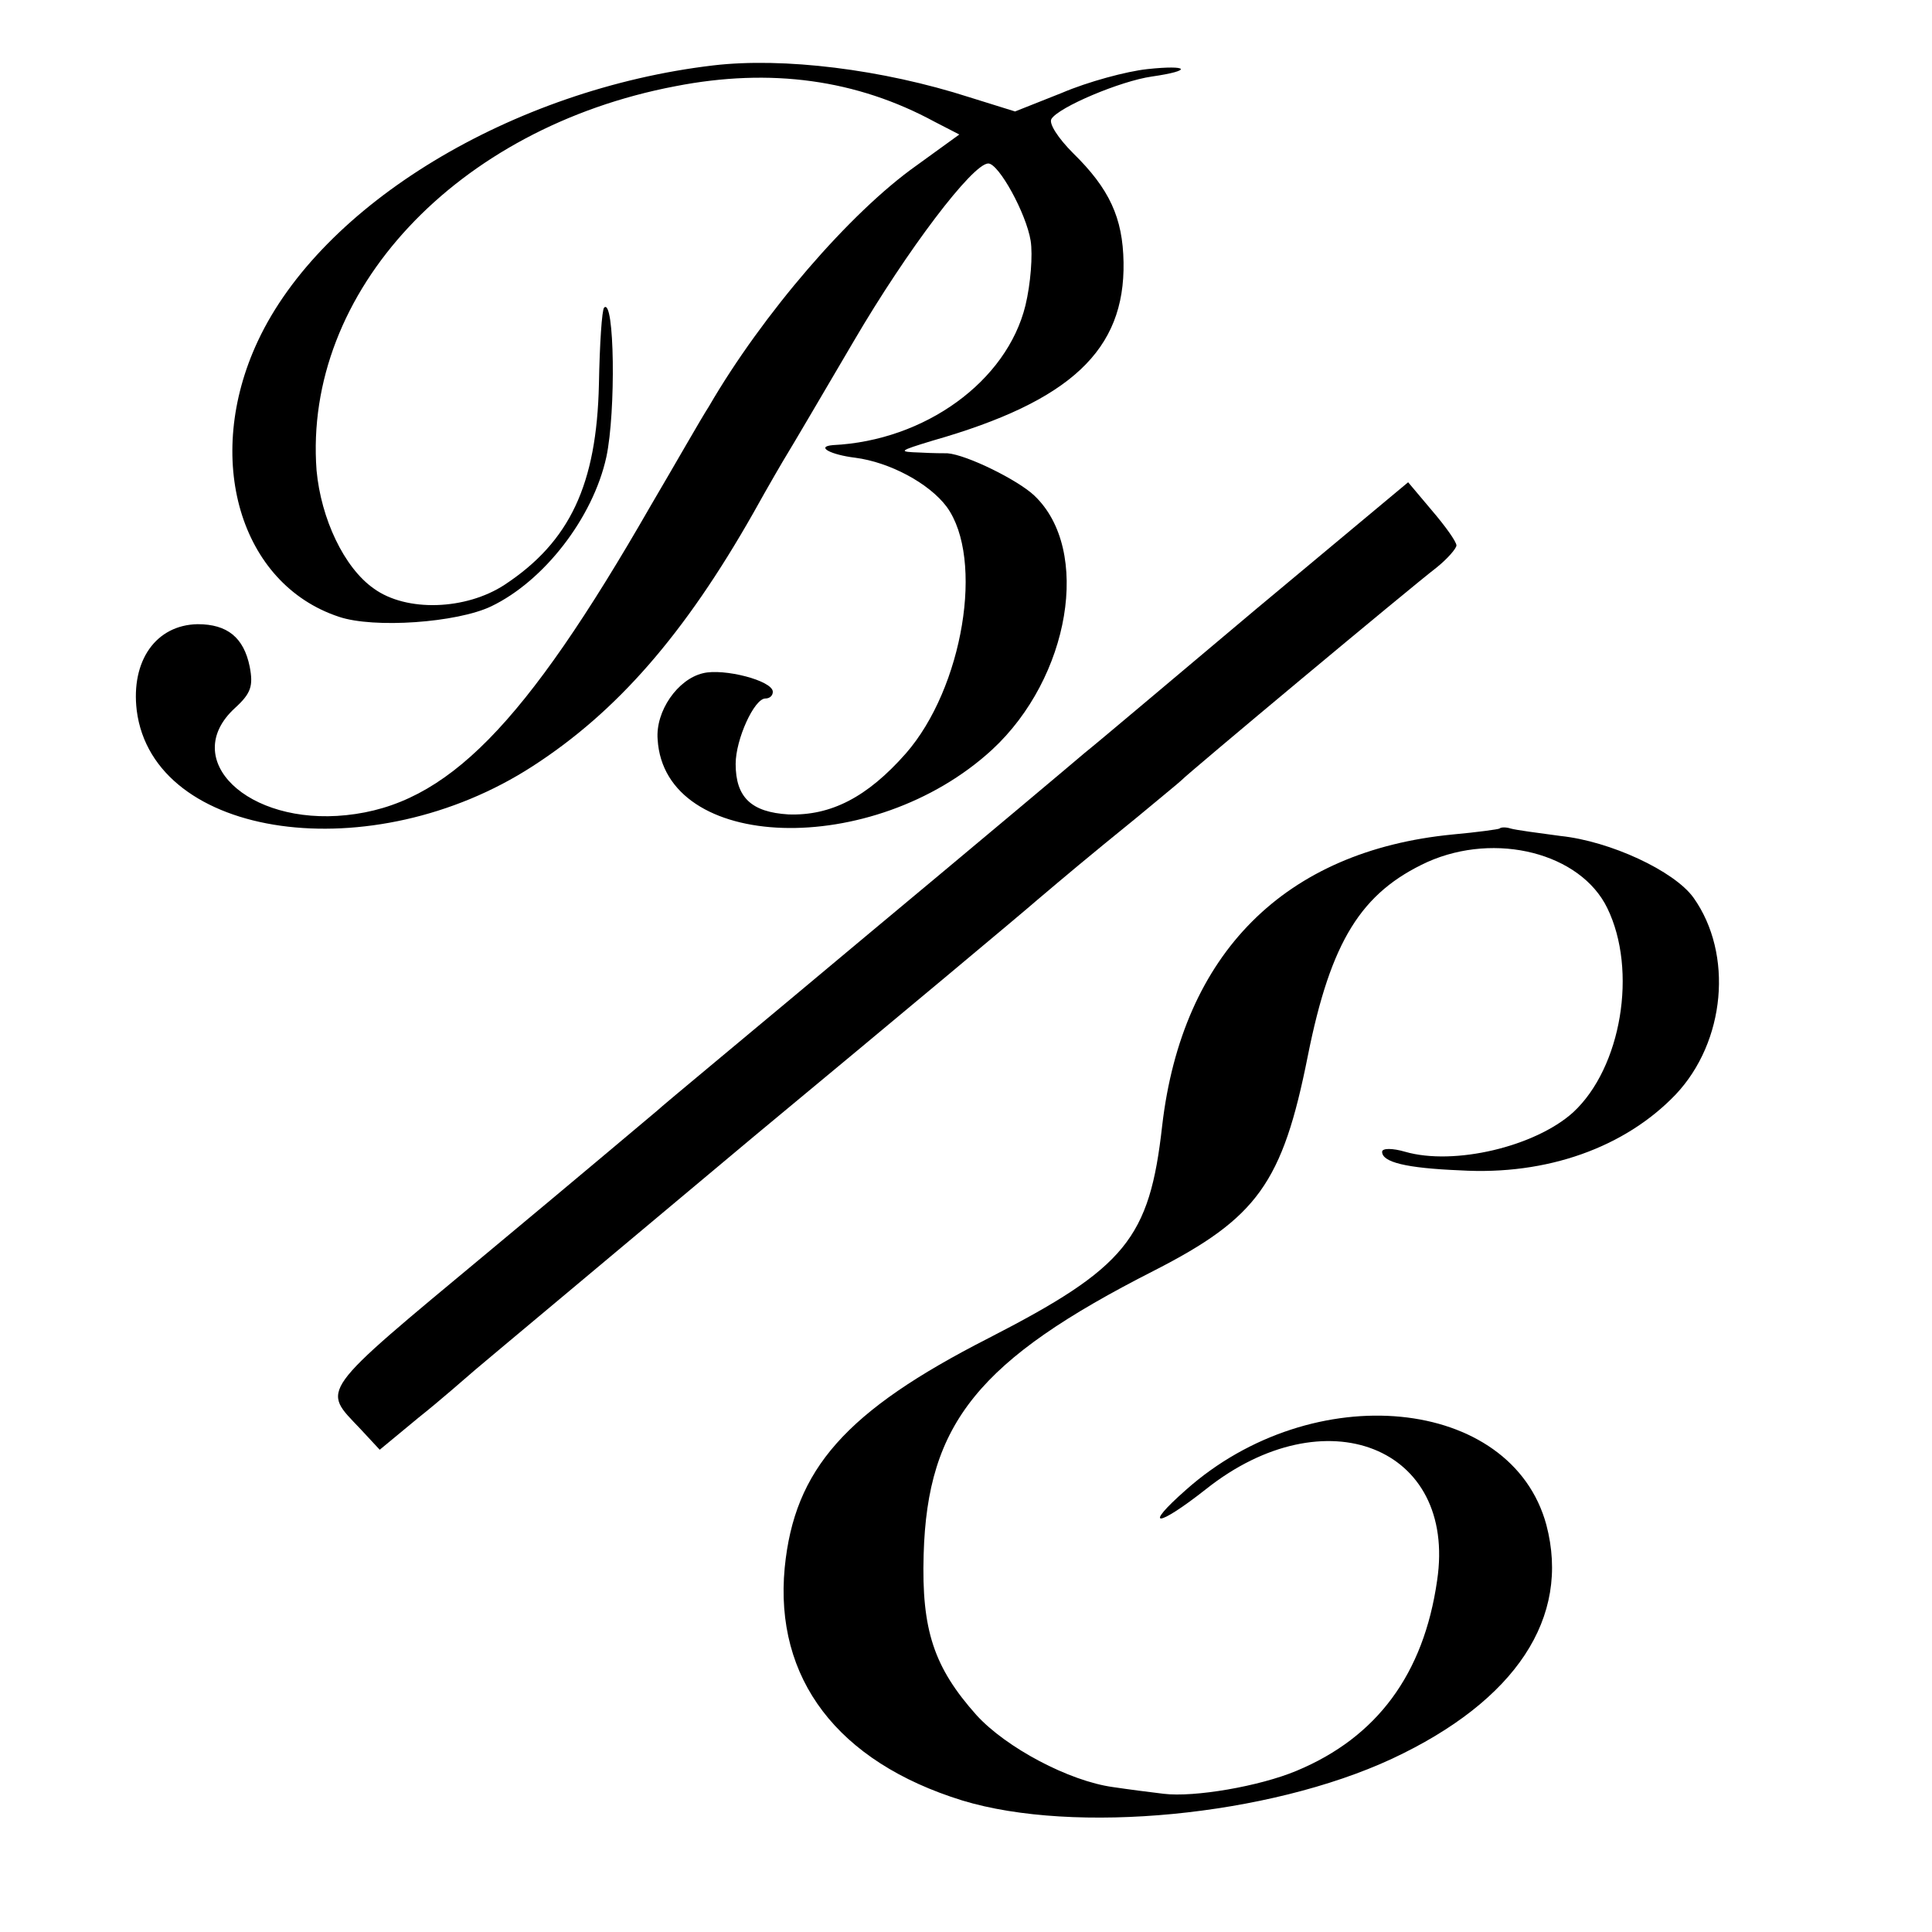 <?xml version="1.0" standalone="no"?>
<!DOCTYPE svg PUBLIC "-//W3C//DTD SVG 20010904//EN"
 "http://www.w3.org/TR/2001/REC-SVG-20010904/DTD/svg10.dtd">
<svg version="1.0" xmlns="http://www.w3.org/2000/svg"
 width="260pt" height="260pt" viewBox="0 0 260 260"
 preserveAspectRatio="xMidYMid meet">
<g transform="translate(0,260) scale(0.1,-0.1)"
fill="#000000" stroke="none">
<path d="M960 2512 c-271 -32 -527 -187 -613 -371 -74 -158 -24 -327 109 -371
47 -16 159 -8 205 14 71 34 137 119 155 201 13 61 11 215 -3 201 -3 -3 -6 -49
-7 -103 -3 -135 -39 -212 -127 -270 -52 -34 -132 -37 -176 -5 -40 28 -71 94
-77 159 -18 240 188 461 483 517 128 25 244 9 349 -48 l33 -17 -58 -42 c-89
-63 -207 -200 -279 -324 -11 -17 -45 -77 -78 -133 -171 -298 -275 -403 -410
-417 -133 -14 -225 75 -150 144 22 20 25 30 20 56 -8 39 -30 57 -70 57 -56 -1
-90 -49 -82 -116 22 -174 317 -215 533 -75 113 73 204 177 297 341 20 36 41
72 46 80 5 8 45 76 89 151 72 123 160 239 181 239 14 0 51 -67 57 -104 3 -19
0 -58 -7 -87 -25 -102 -135 -182 -259 -188 -24 -2 -3 -13 30 -17 46 -6 99 -34
123 -66 51 -70 22 -244 -55 -332 -52 -59 -101 -84 -158 -82 -50 3 -71 23 -71
68 0 33 25 88 40 88 6 0 10 4 10 9 0 15 -66 32 -94 25 -34 -8 -64 -51 -61 -89
9 -152 290 -161 450 -14 105 97 134 269 57 342 -22 21 -91 55 -117 57 -3 0
-20 0 -37 1 -30 1 -29 2 17 16 186 53 259 122 257 240 -1 60 -19 99 -68 147
-20 20 -33 40 -29 46 10 16 93 51 135 57 56 8 50 16 -6 10 -28 -3 -80 -17
-115 -32 l-63 -25 -61 19 c-118 38 -251 54 -345 43z"/>
<path d="M1690 1780 c-113 -95 -216 -182 -230 -193 -14 -12 -146 -123 -295
-247 -148 -124 -275 -229 -281 -235 -6 -5 -108 -91 -227 -190 -232 -193 -224
-183 -172 -238 l26 -28 52 43 c29 23 63 53 77 65 14 12 183 153 375 314 193
160 364 303 381 318 39 33 65 55 134 111 30 25 57 47 60 50 7 8 309 260 343
286 15 12 27 26 27 30 0 5 -15 26 -33 47 l-32 38 -205 -171z"/>
<path d="M2018 1485 c-1 -1 -30 -5 -63 -8 -226 -22 -364 -160 -391 -392 -17
-152 -49 -191 -234 -286 -192 -98 -261 -176 -274 -309 -14 -149 71 -261 239
-313 151 -46 412 -21 578 56 167 78 241 190 208 315 -47 173 -314 199 -485 47
-59 -52 -39 -51 27 1 160 127 338 57 311 -123 -18 -126 -81 -211 -189 -256
-50 -21 -138 -36 -179 -31 -17 2 -48 6 -68 9 -59 8 -144 53 -184 97 -57 64
-74 114 -71 216 5 177 74 262 310 382 139 71 173 118 207 289 31 155 72 220
161 261 92 41 206 12 242 -62 41 -84 19 -215 -46 -275 -51 -46 -160 -72 -226
-53 -17 5 -31 5 -31 0 0 -14 32 -22 105 -25 117 -7 222 31 290 102 67 71 78
189 24 265 -26 36 -112 76 -179 83 -30 4 -60 8 -67 10 -6 2 -13 2 -15 0z"/>
</g>
</svg>
